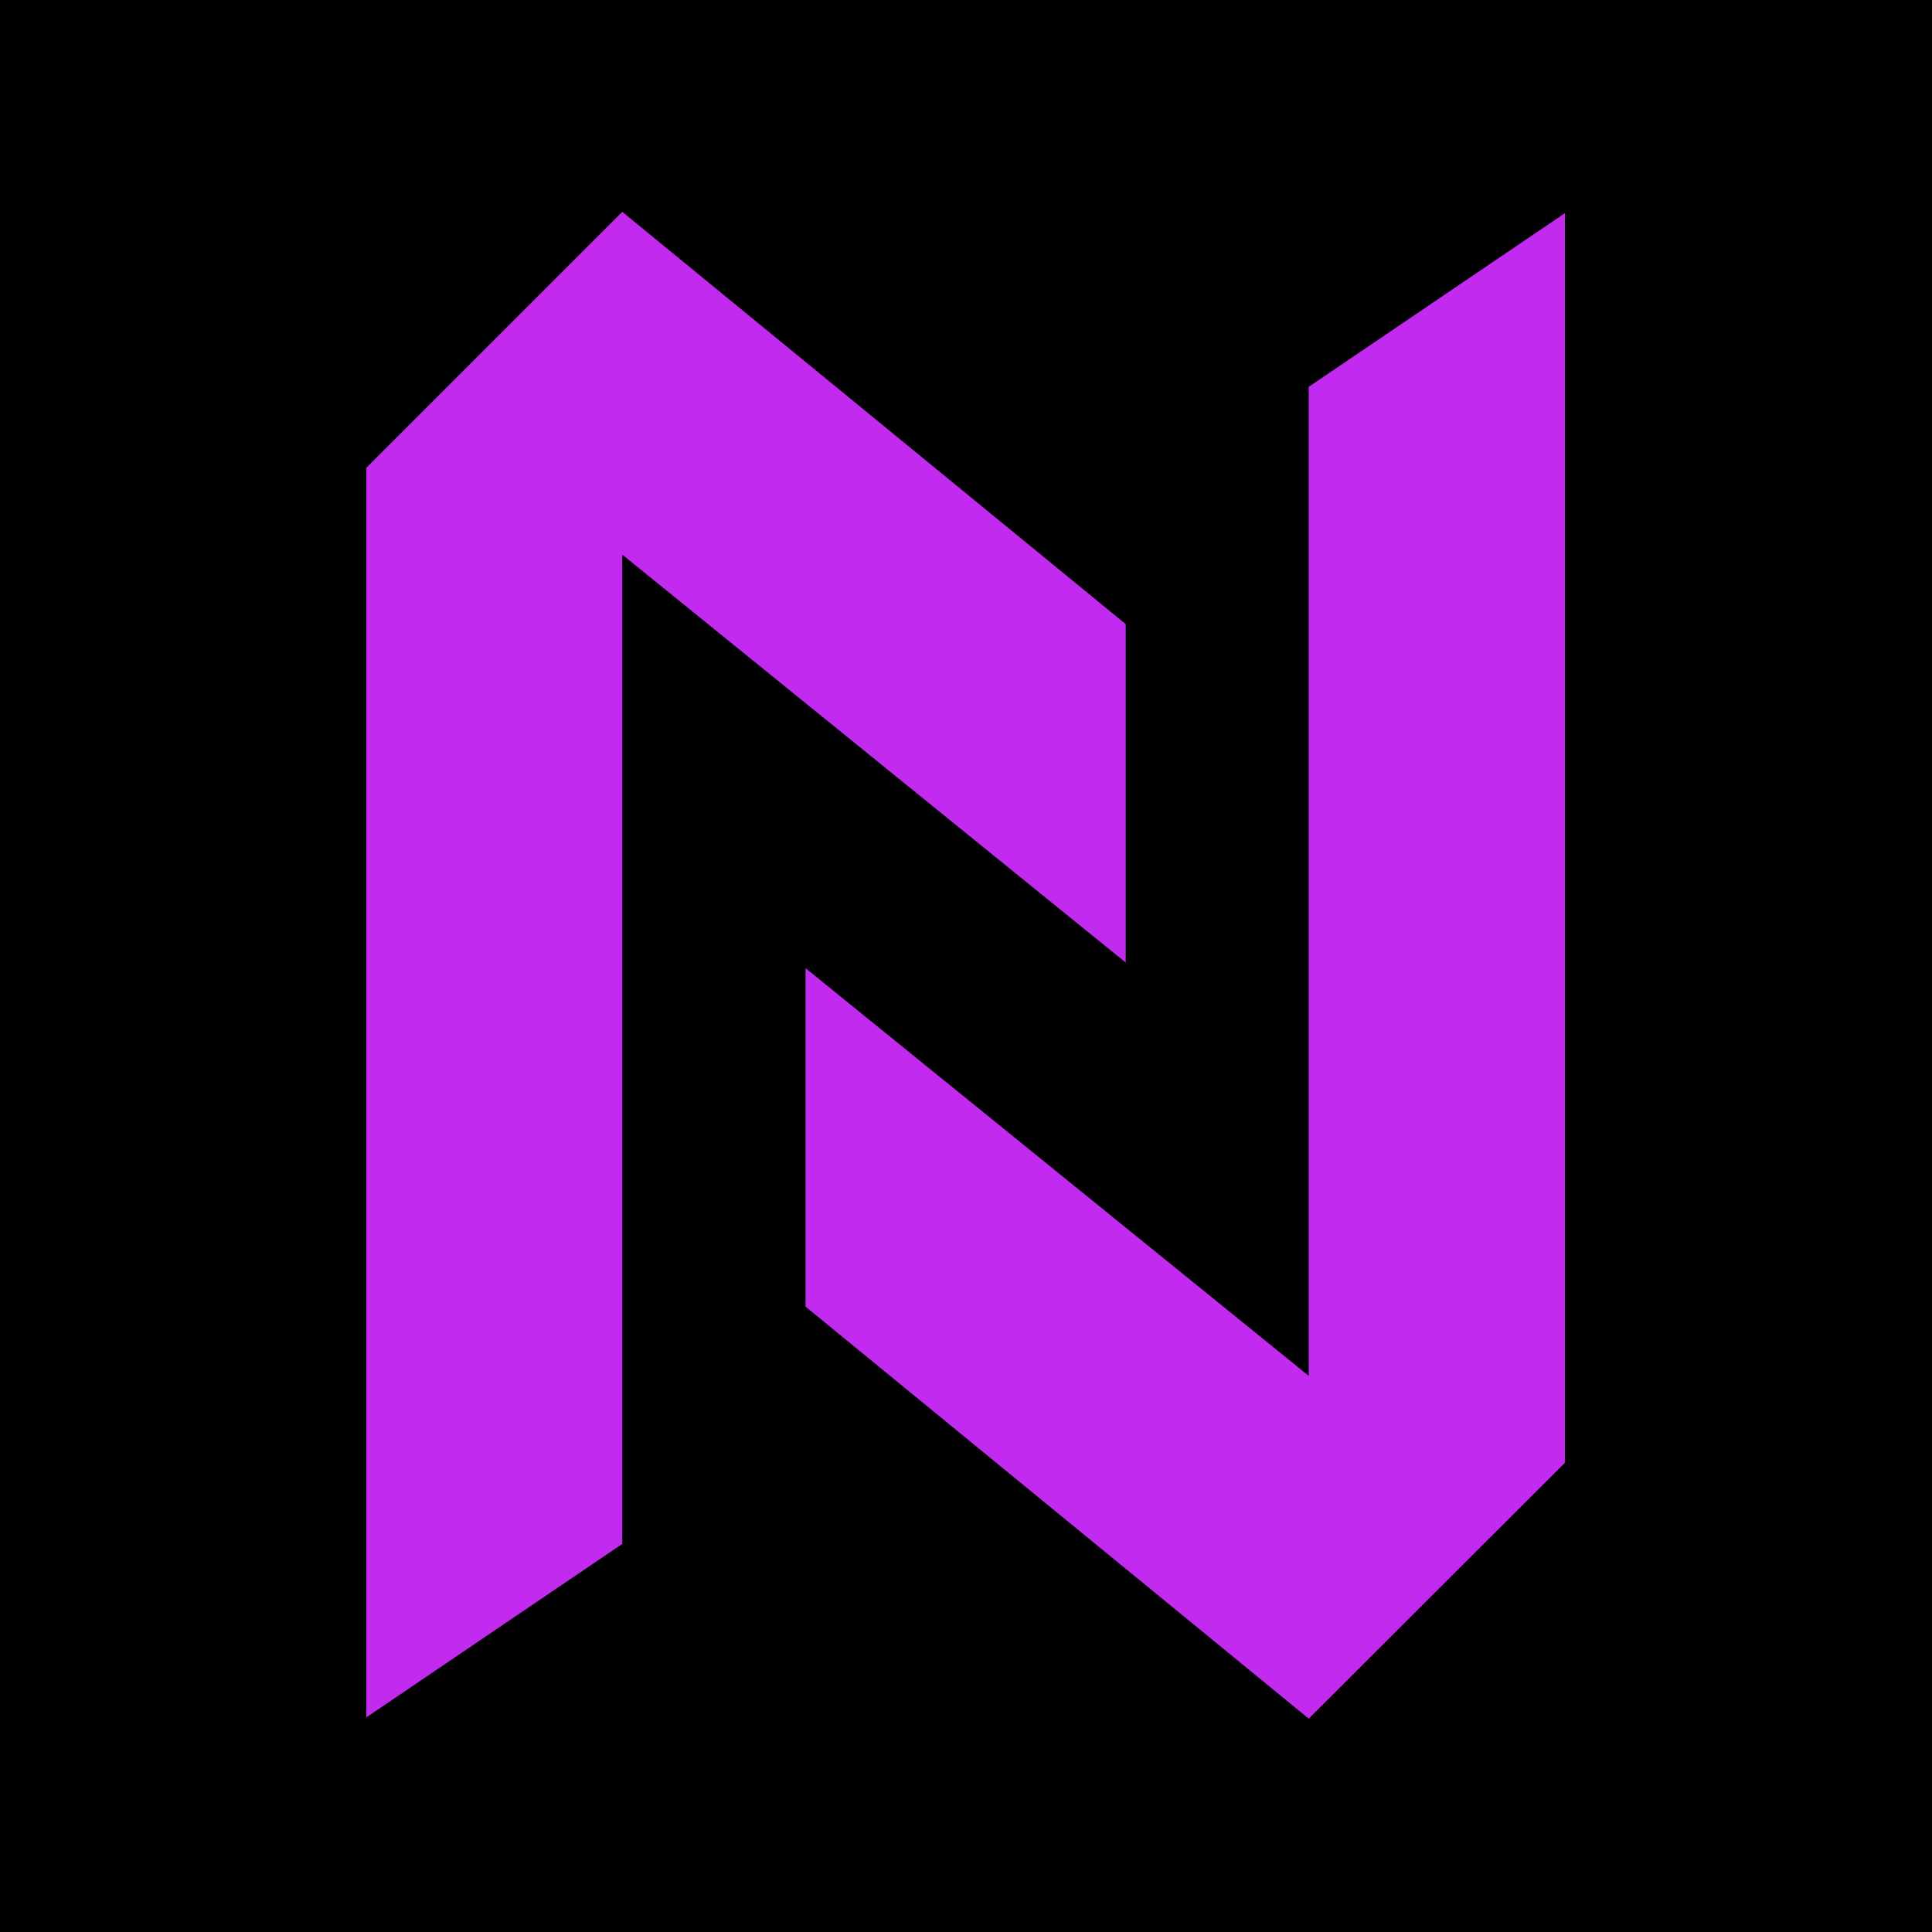 <svg xmlns="http://www.w3.org/2000/svg" xmlns:xlink="http://www.w3.org/1999/xlink" width="500" zoomAndPan="magnify" viewBox="0 0 375 375" height="500" preserveAspectRatio="xMidYMid meet"><defs><clipPath id="667a8e7110"><path d="M 156.355 41 L 304 41 L 304 334 L 156.355 334 Z M 156.355 41 "></path></clipPath><clipPath id="80cf01a379"><path d="M 71.102 41 L 219 41 L 219 334 L 71.102 334 Z M 71.102 41 "></path></clipPath></defs><g id="6ca6fdaed0"><rect x="0" width="375" y="0" height="375" style="fill:#ffffff;fill-opacity:1;stroke:none;"></rect><rect x="0" width="375" y="0" height="375" style="fill:#000000;fill-opacity:1;stroke:none;"></rect><g clip-rule="nonzero" clip-path="url(#667a8e7110)"><path style=" stroke:none;fill-rule:nonzero;fill:#c22aef;fill-opacity:1;" d="M 303.754 41.367 L 303.754 283.91 L 254.027 333.59 L 156.355 253.617 L 156.355 187.922 L 254.027 267.055 L 254.027 75.078 Z M 303.754 41.367 "></path></g><g clip-rule="nonzero" clip-path="url(#80cf01a379)"><path style=" stroke:none;fill-rule:nonzero;fill:#c22aef;fill-opacity:1;" d="M 71.102 333.344 L 71.102 90.797 L 120.781 41.117 L 218.5 121.141 L 218.5 186.832 L 120.781 107.656 L 120.781 299.676 Z M 71.102 333.344 "></path></g></g></svg>